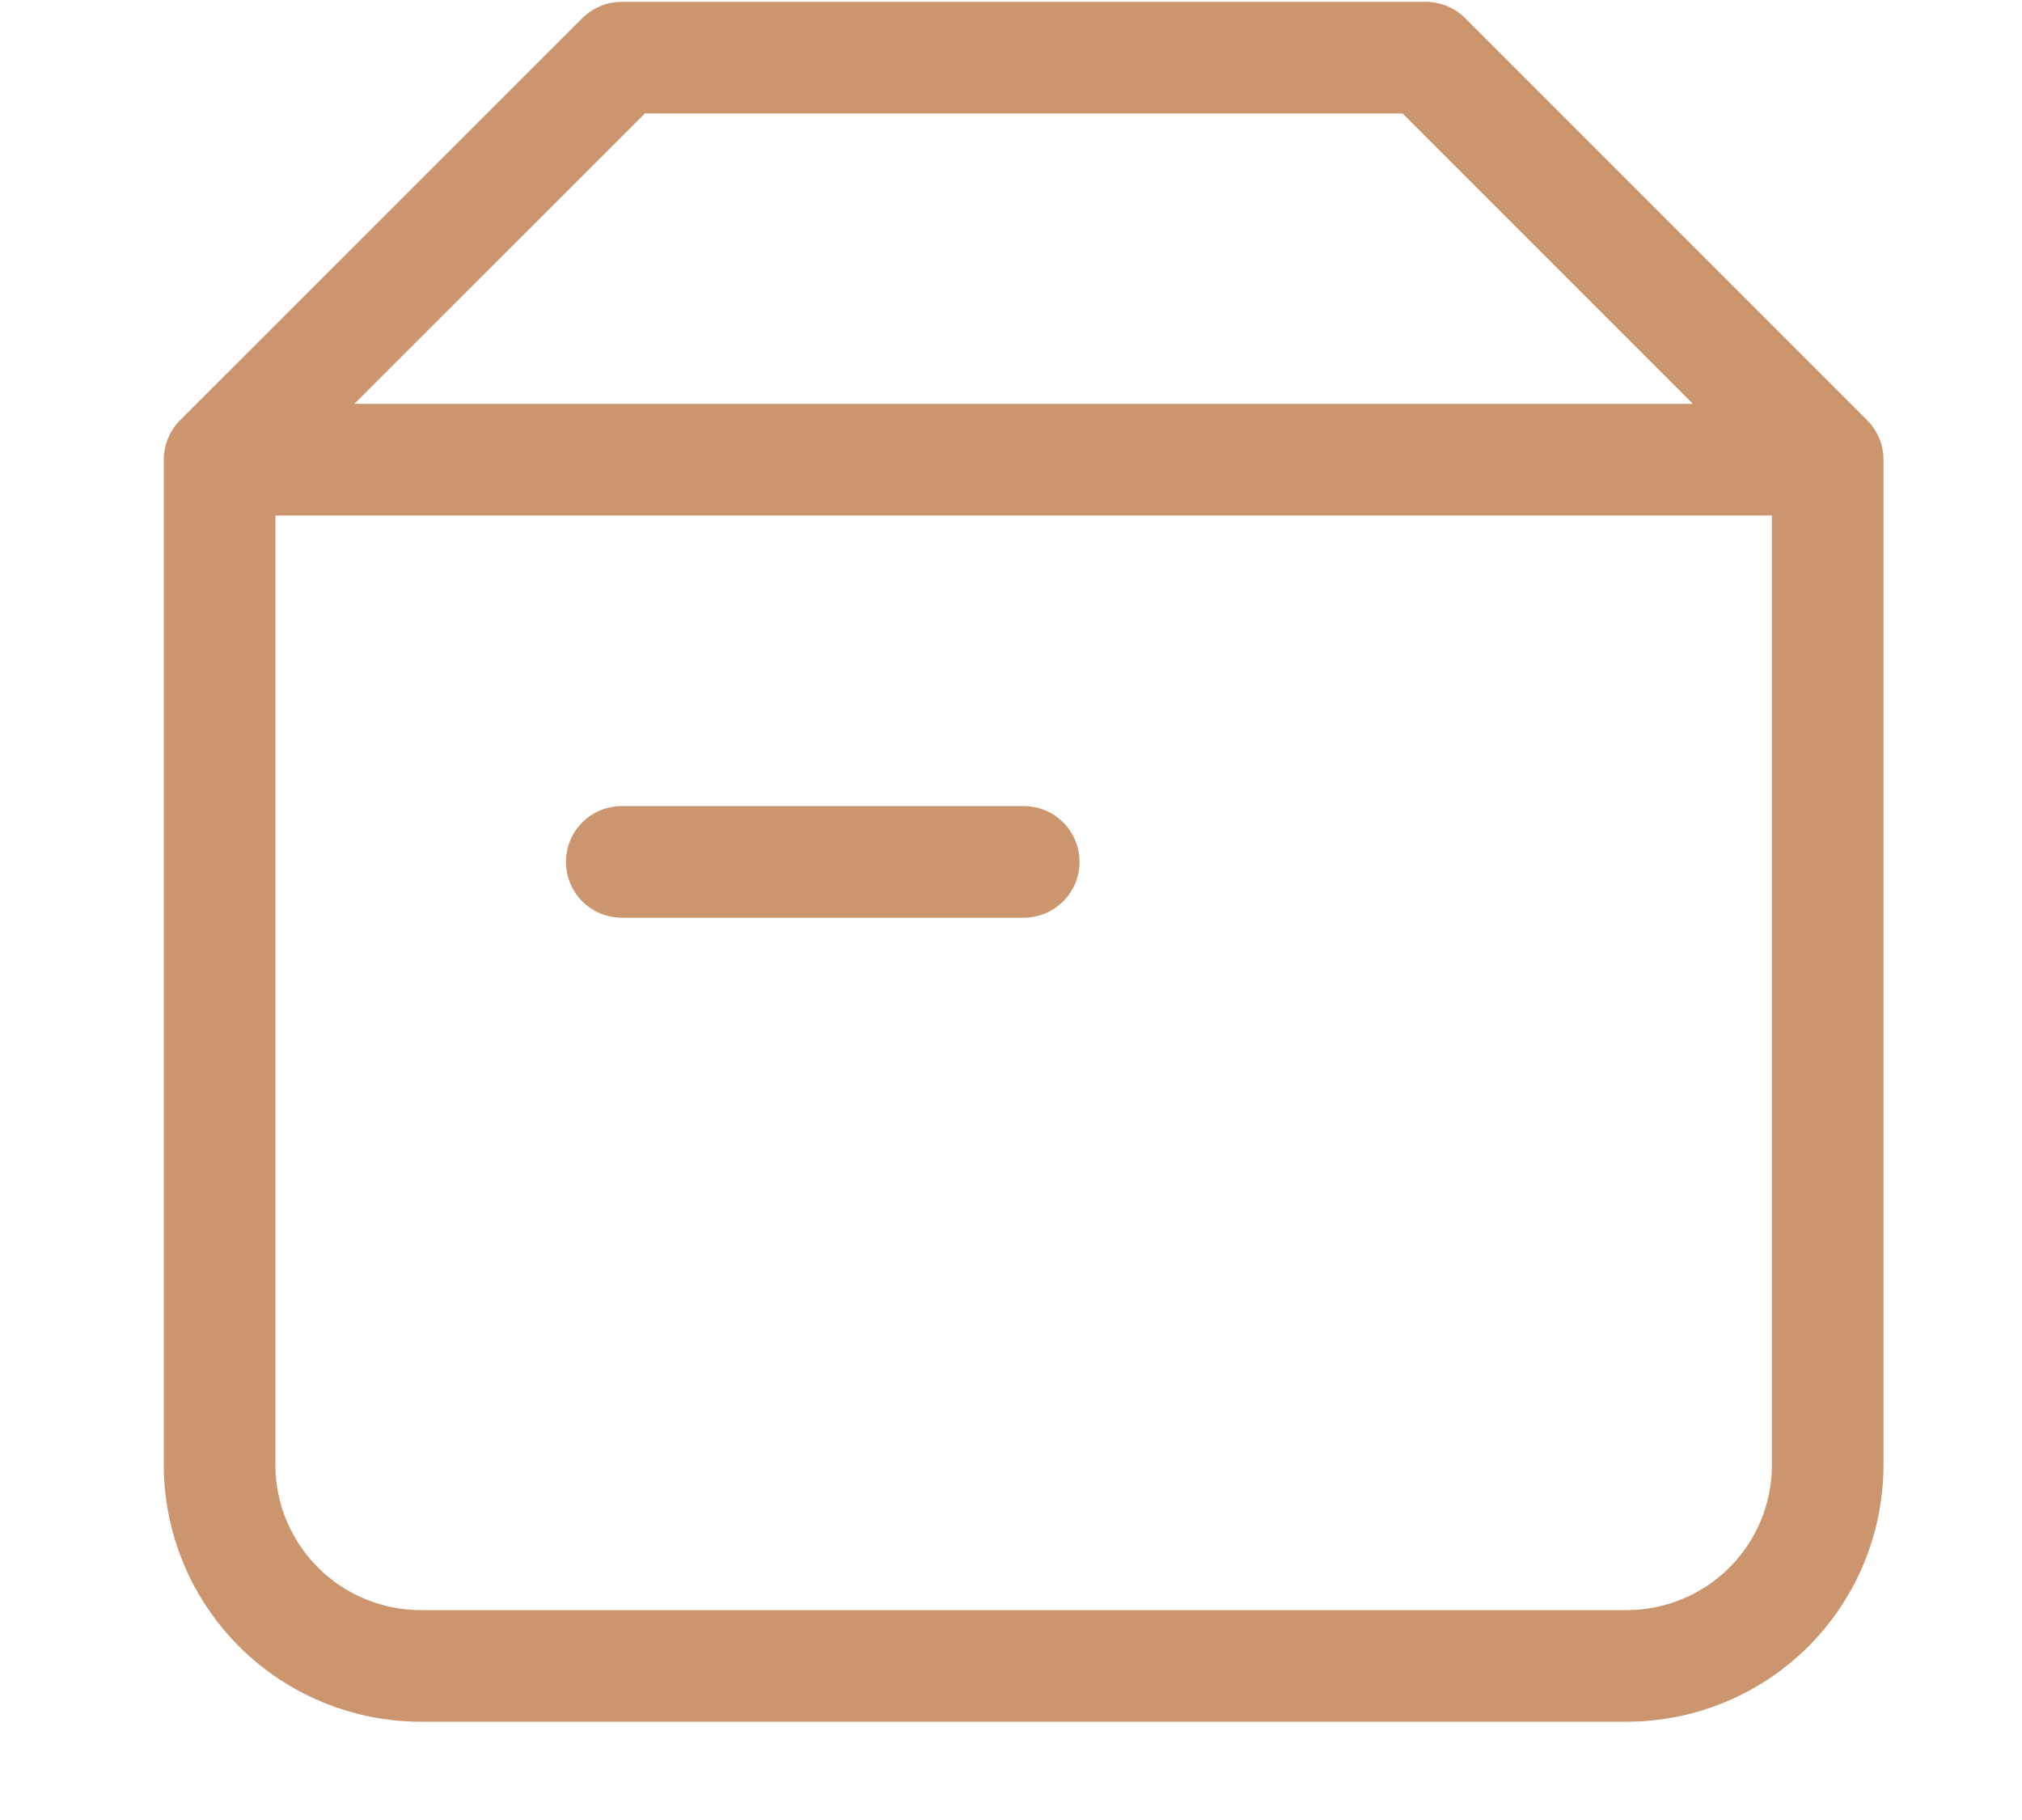 <?xml version="1.0" encoding="UTF-8"?> <svg xmlns="http://www.w3.org/2000/svg" width="10" height="9" viewBox="0 0 10 9" fill="none"> <path d="M1.086 2.273H9.039M1.086 2.273V7.244C1.086 7.508 1.191 7.76 1.378 7.947C1.564 8.133 1.817 8.238 2.081 8.238H8.045C8.309 8.238 8.562 8.133 8.748 7.947C8.935 7.76 9.039 7.508 9.039 7.244V2.273M1.086 2.273L3.075 0.285H7.051L9.039 2.273M3.075 4.262H5.063" stroke="#CB956E" stroke-width="0.552" stroke-linecap="round" stroke-linejoin="round"></path> </svg> 